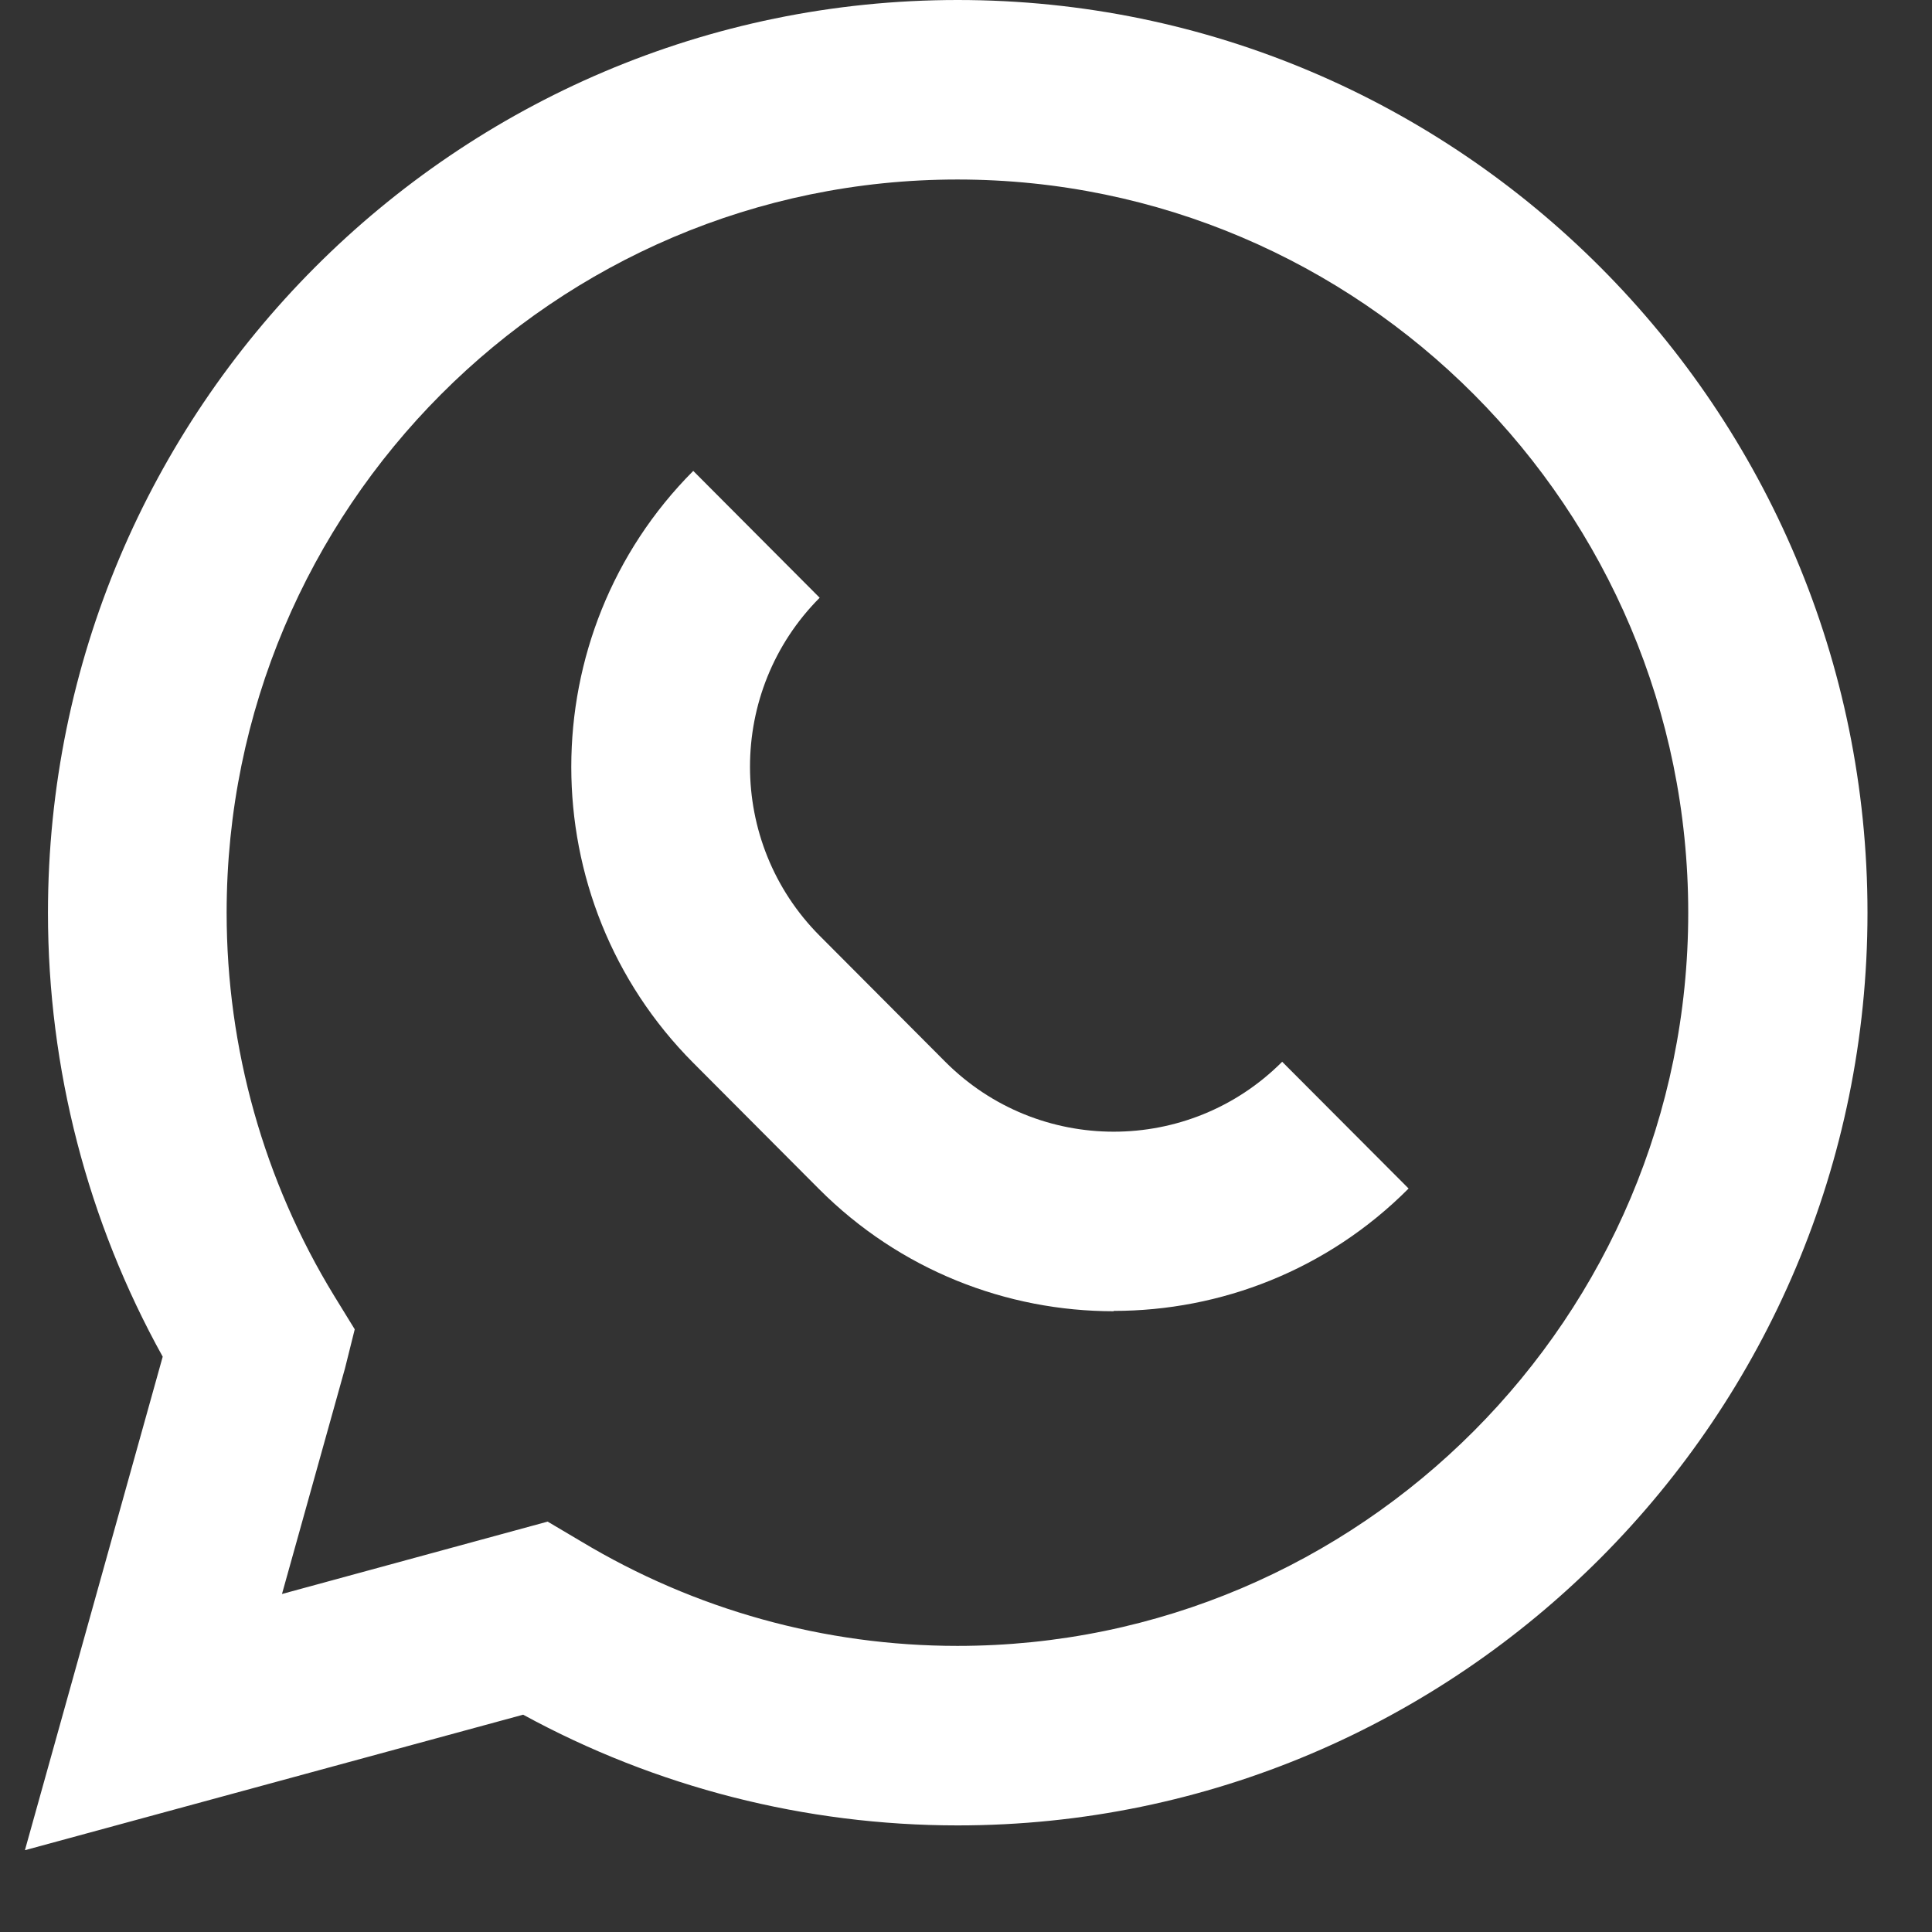 <?xml version="1.0" encoding="UTF-8"?> <svg xmlns="http://www.w3.org/2000/svg" width="23" height="23" viewBox="0 0 23 23" fill="none"><rect x="0" y="0" width="23" height="23" fill="#333333" stroke="none"/> <path d="M13.258 15.61C11.987 15.61 10.716 15.124 9.748 14.153L8.253 12.653C6.317 10.71 6.317 7.549 8.253 5.606L9.758 7.116C8.652 8.226 8.652 10.03 9.758 11.14L11.253 12.64C12.36 13.75 14.157 13.75 15.264 12.64L16.769 14.149C15.801 15.121 14.53 15.606 13.258 15.606V15.61Z" fill="white"></path> <path d="M0.297 22.025L1.937 16.151C1.042 14.539 0.571 12.722 0.571 10.866C0.571 4.873 5.428 0 11.401 0C17.375 0 22.232 4.873 22.232 10.866C22.232 16.858 17.375 21.731 11.401 21.731C9.587 21.731 7.809 21.276 6.228 20.413L0.301 22.025H0.297ZM6.524 18.117L6.916 18.349C8.273 19.165 9.817 19.594 11.398 19.594C16.196 19.594 20.098 15.679 20.098 10.866C20.098 6.052 16.196 2.137 11.398 2.137C6.6 2.137 2.698 6.052 2.698 10.866C2.698 12.481 3.142 14.06 3.979 15.428L4.223 15.825L4.107 16.29L3.357 18.976L6.521 18.114L6.524 18.117Z" fill="white"></path> </svg> 